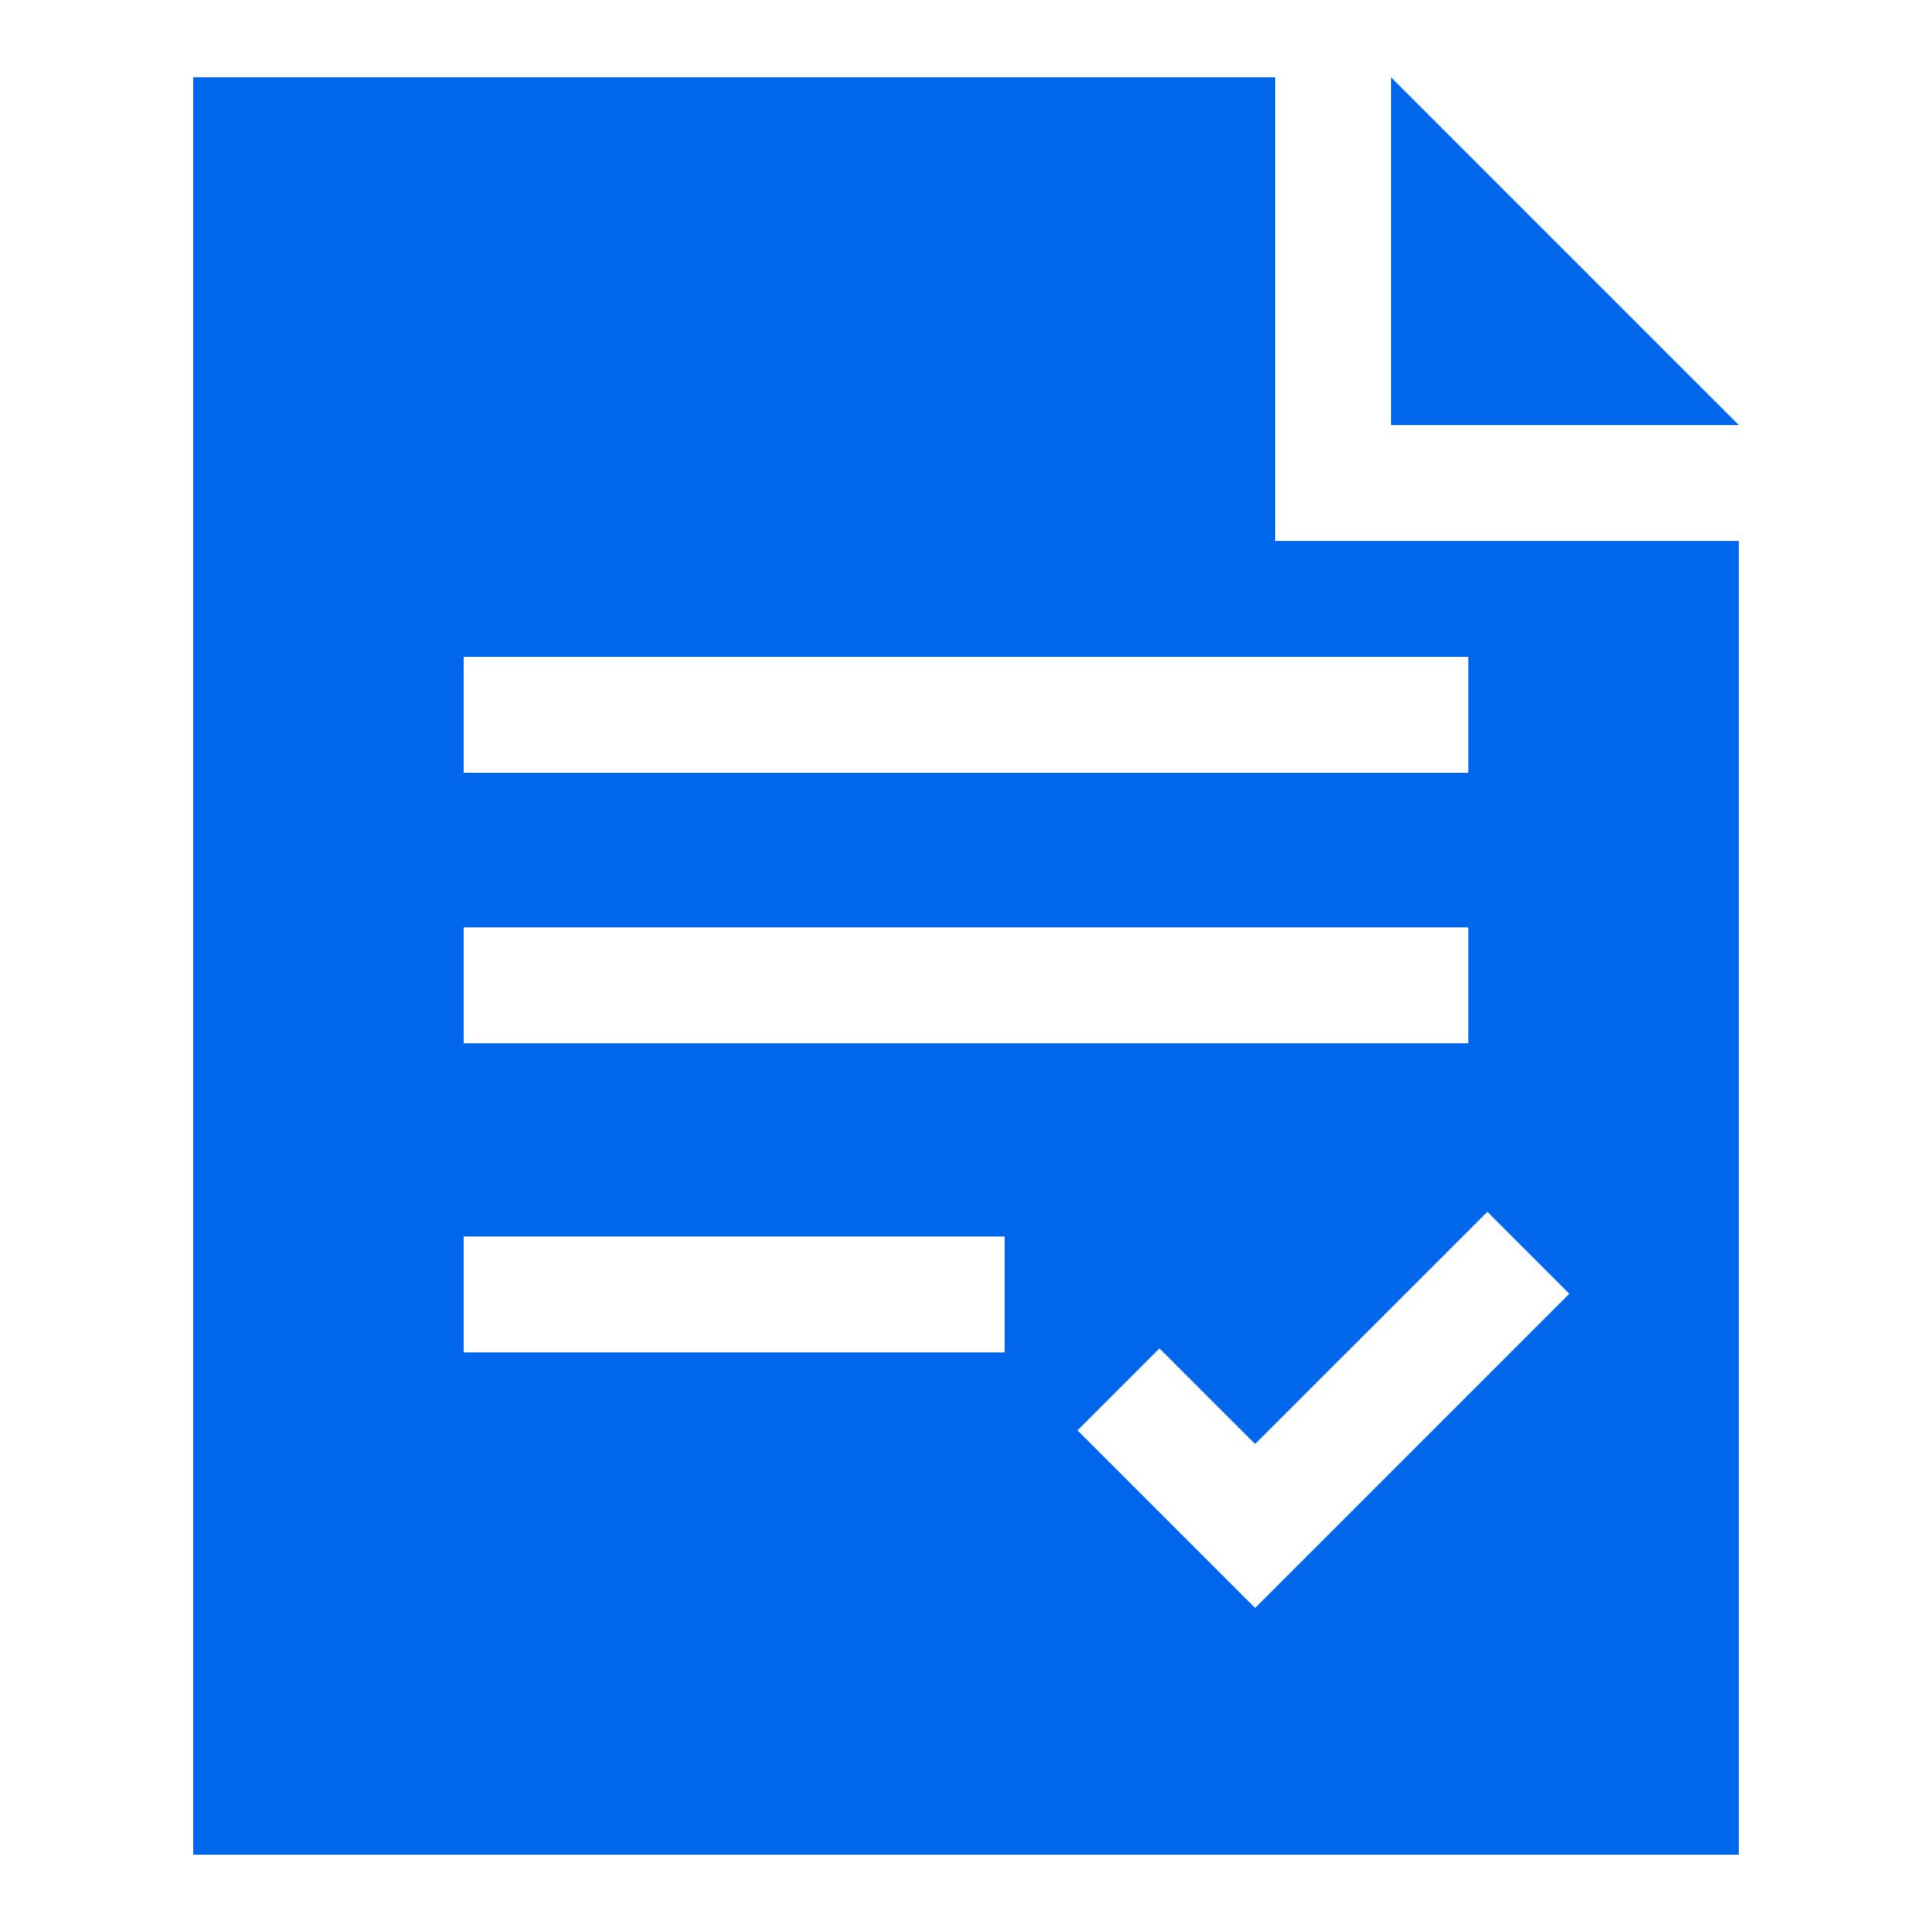 <?xml version="1.0" encoding="UTF-8"?>
<svg width="50px" height="50px" viewBox="0 0 50 50" version="1.1" xmlns="http://www.w3.org/2000/svg" xmlns:xlink="http://www.w3.org/1999/xlink">
    <!-- Generator: Sketch 51.2 (57519) - http://www.bohemiancoding.com/sketch -->
    <title>ic_底部4</title>
    <desc>Created with Sketch.</desc>
    <defs></defs>
    <g id="ic_底部4" stroke="none" stroke-width="1" fill="none" fill-rule="evenodd">
        <g id="Group">
            <rect id="Rectangle-47" x="0" y="0" width="50" height="50"></rect>
            <path d="M45,14 L45,48 L5,48 L5,2 L33,2 L33,14 L45,14 Z M45,11 L36,11 L36,2 L45,11 Z M32.482,37.371 L38.493,31.361 L40.614,33.482 L32.482,41.614 L27.886,37.018 L30.007,34.896 L32.482,37.371 Z M12,17 L38,17 L38,20 L12,20 L12,17 Z M12,24 L38,24 L38,27 L12,27 L12,24 Z M12,32 L26,32 L26,35 L12,35 L12,32 Z" id="Combined-Shape" fill="#0067ED"></path>
        </g>
    </g>
</svg>